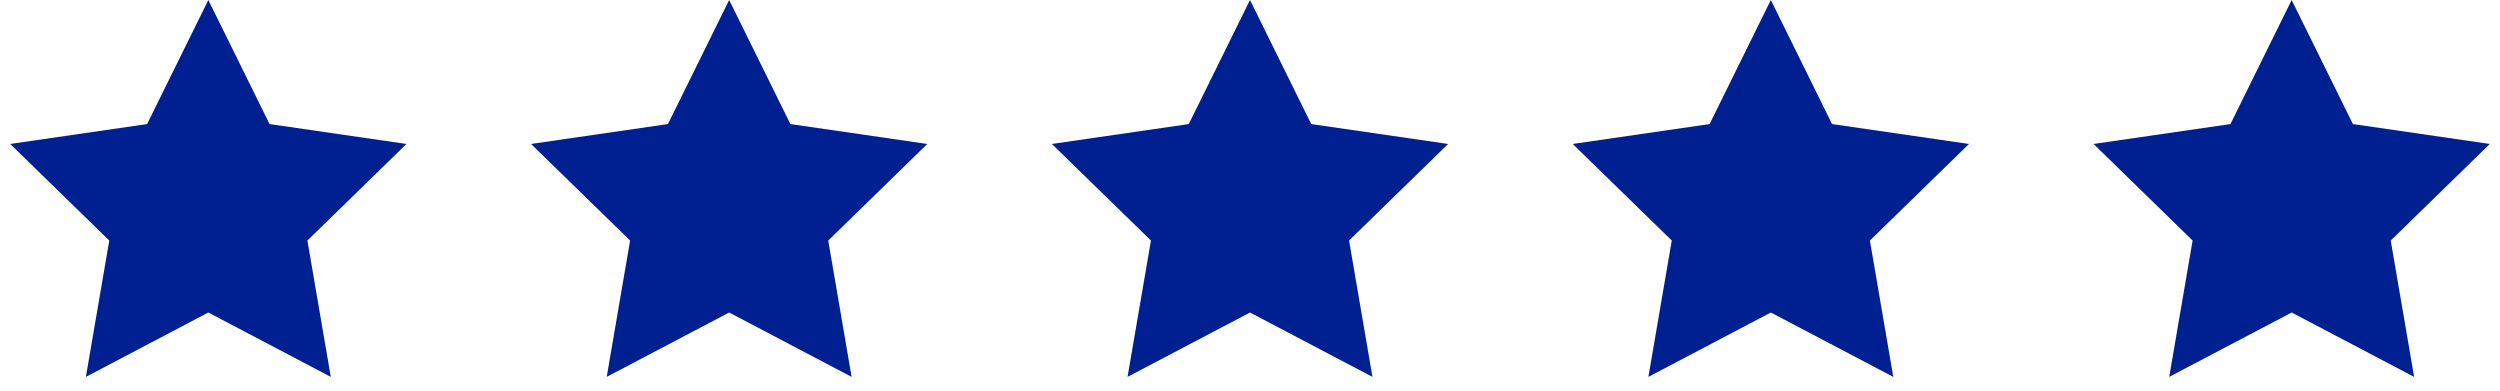 <?xml version="1.0" encoding="UTF-8"?>
<svg width="96px" height="15px" viewBox="0 0 96 15" version="1.1" xmlns="http://www.w3.org/2000/svg" xmlns:xlink="http://www.w3.org/1999/xlink">
    <!-- Generator: Sketch 64 (93537) - https://sketch.com -->
    <title>Group</title>
    <desc>Created with Sketch.</desc>
    <g id="Desktop" stroke="none" stroke-width="1" fill="none" fill-rule="evenodd">
        <g id="Testimonials" transform="translate(-200, -643)" fill="#002091">
            <g id="Group-7" transform="translate(120, 579)">
                <g id="Group" transform="translate(80, 64)">
                    <polygon id="Star" points="8 12 3.298 14.472 4.196 9.236 0.392 5.528 5.649 4.764 8 0 10.351 4.764 15.608 5.528 11.804 9.236 12.702 14.472"></polygon>
                    <polygon id="Star" points="28 12 23.298 14.472 24.196 9.236 20.392 5.528 25.649 4.764 28 0 30.351 4.764 35.608 5.528 31.804 9.236 32.702 14.472"></polygon>
                    <polygon id="Star" points="48 12 43.298 14.472 44.196 9.236 40.392 5.528 45.649 4.764 48 0 50.351 4.764 55.608 5.528 51.804 9.236 52.702 14.472"></polygon>
                    <polygon id="Star" points="68 12 63.298 14.472 64.196 9.236 60.392 5.528 65.649 4.764 68 0 70.351 4.764 75.608 5.528 71.804 9.236 72.702 14.472"></polygon>
                    <polygon id="Star" points="88 12 83.298 14.472 84.196 9.236 80.392 5.528 85.649 4.764 88 0 90.351 4.764 95.608 5.528 91.804 9.236 92.702 14.472"></polygon>
                </g>
            </g>
        </g>
    </g>
</svg>